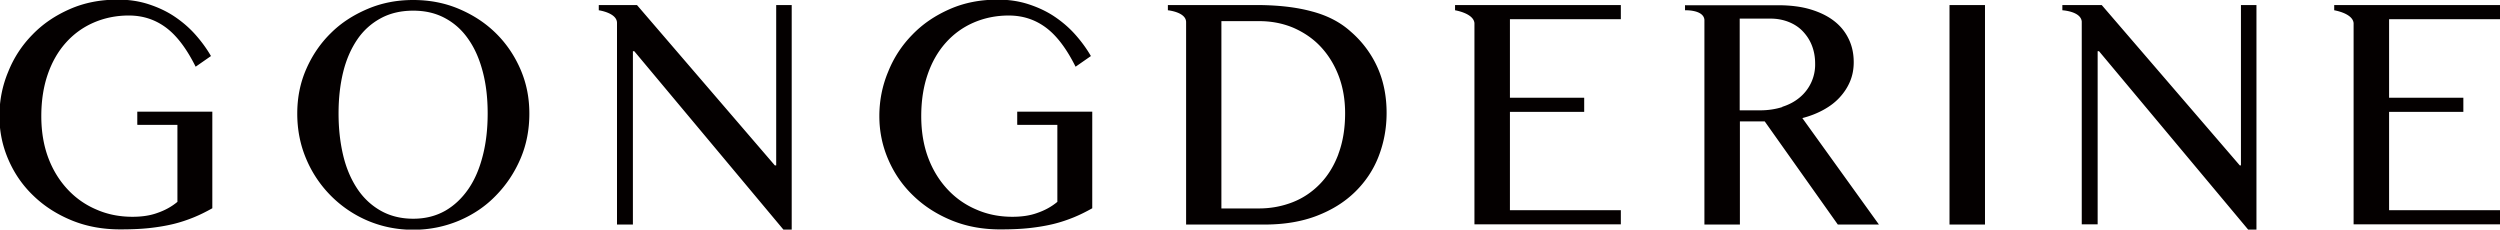 <svg xmlns="http://www.w3.org/2000/svg" data-name="레이어 2" viewBox="0 0 128.93 11.84"><path fill="#040000" d="M83.59.99V.26h-8.55v.27s.95.15 1 .66v10.38h7.55v-.73h-5.72V5.77h3.83v-.73h-3.83V.99h5.72zM7.1 6.44h2.05v3.97c-.3.25-.65.44-1.03.57-.38.14-.81.2-1.29.2-.66 0-1.28-.12-1.85-.37-.57-.24-1.07-.59-1.49-1.04-.42-.45-.76-.99-1-1.63-.24-.64-.36-1.36-.36-2.15s.11-1.51.33-2.15c.22-.64.53-1.18.93-1.63.4-.45.88-.8 1.43-1.04C5.37.93 5.98.8 6.64.8c.73 0 1.37.21 1.93.63.56.42 1.06 1.09 1.52 2.01l.79-.55c-.22-.38-.49-.75-.8-1.1-.31-.35-.67-.66-1.07-.93S8.16.38 7.67.22C7.18.06 6.65-.02 6.08-.02c-.91 0-1.73.16-2.48.49-.75.33-1.39.76-1.93 1.32-.54.55-.96 1.19-1.25 1.92-.3.72-.45 1.48-.45 2.28s.16 1.55.47 2.26c.31.71.74 1.33 1.3 1.86.55.53 1.21.95 1.97 1.26.76.31 1.59.46 2.49.46.56 0 1.07-.02 1.52-.07.45-.05.86-.12 1.23-.21s.72-.21 1.04-.34c.32-.13.64-.29.96-.47V5.76H7.08v.67zm18.47-4.73c-.54-.53-1.17-.94-1.9-1.25C22.94.15 22.15 0 21.31 0s-1.62.15-2.35.46c-.73.31-1.37.72-1.9 1.25-.54.53-.96 1.15-1.27 1.86-.31.71-.46 1.47-.46 2.29s.15 1.6.46 2.33a5.974 5.974 0 0 0 3.17 3.19c.73.31 1.52.47 2.35.47s1.62-.16 2.36-.47c.73-.31 1.37-.74 1.9-1.29.54-.55.96-1.18 1.27-1.9.31-.72.46-1.5.46-2.33s-.15-1.57-.46-2.29c-.31-.71-.73-1.33-1.27-1.86zm-.67 6.31c-.17.67-.41 1.24-.74 1.72s-.73.86-1.2 1.13c-.48.27-1.02.41-1.65.41s-1.19-.14-1.67-.41c-.48-.27-.89-.65-1.21-1.13-.32-.48-.57-1.05-.73-1.72-.16-.67-.24-1.39-.24-2.17s.08-1.49.24-2.14c.16-.65.41-1.21.73-1.68s.73-.83 1.21-1.09c.48-.26 1.04-.39 1.67-.39s1.17.13 1.65.39.88.62 1.2 1.09c.33.47.57 1.03.74 1.68.17.65.25 1.36.25 2.14s-.08 1.51-.25 2.17zm15.14.51h-.08L32.85.26h-1.97v.27s.95.13.94.66v10.39h.82V2.64h.07l7.7 9.21h.42V.26h-.8v8.28zm12.44-2.09h2.05v3.97c-.3.25-.65.44-1.03.57-.38.14-.81.2-1.29.2-.66 0-1.28-.12-1.85-.37-.57-.24-1.07-.59-1.49-1.04-.42-.45-.76-.99-1-1.63-.24-.64-.36-1.36-.36-2.15s.11-1.51.33-2.15c.22-.64.53-1.18.93-1.63.4-.45.88-.8 1.43-1.04.55-.24 1.16-.37 1.82-.37.73 0 1.37.21 1.93.63.56.42 1.06 1.09 1.52 2.01l.79-.55c-.22-.38-.49-.75-.8-1.1-.31-.35-.67-.66-1.07-.93s-.85-.48-1.34-.64c-.49-.16-1.02-.24-1.59-.24-.91 0-1.73.16-2.48.49-.75.33-1.39.76-1.93 1.32-.54.55-.96 1.19-1.25 1.92-.3.72-.45 1.48-.45 2.28s.16 1.55.47 2.26c.31.71.74 1.33 1.3 1.86.55.53 1.21.95 1.97 1.26.76.31 1.59.46 2.49.46.56 0 1.07-.02 1.52-.07.45-.05.86-.12 1.23-.21s.72-.21 1.04-.34c.32-.13.64-.29.96-.47V5.76h-3.87v.67zm17.18-4.81c-.53-.48-1.2-.83-2-1.04-.8-.22-1.76-.33-2.87-.33h-4.56v.27s.95.09.94.62v10.43h4.05c1.01 0 1.91-.15 2.69-.45.78-.3 1.44-.71 1.98-1.24.53-.52.94-1.13 1.21-1.83.27-.7.41-1.44.41-2.24 0-.84-.15-1.62-.46-2.32a5.32 5.32 0 0 0-1.39-1.87zm-.64 6.33c-.23.61-.55 1.12-.95 1.53-.4.41-.87.73-1.41.94-.54.21-1.12.32-1.73.32h-1.94V1.09h1.95c.65 0 1.24.12 1.78.35.54.24 1.01.56 1.4.98.39.42.7.92.92 1.5.22.58.33 1.22.33 1.92 0 .8-.12 1.5-.35 2.11zM86.9.26v.27s.95-.04 1 .49v10.56h1.83V6.26h1.28l3.77 5.32h2.12l-3.95-5.49c.39-.1.75-.24 1.08-.42.33-.18.61-.39.84-.64.23-.25.41-.52.54-.83.13-.31.19-.64.19-.99 0-.43-.08-.82-.25-1.18-.17-.36-.41-.67-.74-.93s-.73-.46-1.22-.61C92.9.34 92.33.27 91.68.27h-4.76zm5.02 5.26c-.35.11-.73.17-1.14.17h-1.06V.96h1.6c.33 0 .64.06.92.17.28.11.53.27.73.48.2.21.36.45.47.73.11.28.17.59.17.93a2.198 2.198 0 0 1-.8 1.76c-.25.21-.55.37-.9.48zm8.62-5.26h1.83v11.32h-1.83zm15.05 8.27h-.08L108.39.26h-2.03v.27s.95.05 1 .58v10.46h.82V2.64h.07l7.7 9.21h.42V.26h-.8v8.28zM128.93.99V.26h-8.55v.27s.95.15 1 .66v10.38h7.55v-.73h-5.72V5.77h3.83v-.73h-3.83V.99h5.72z" data-name="레이어 1"/></svg>
